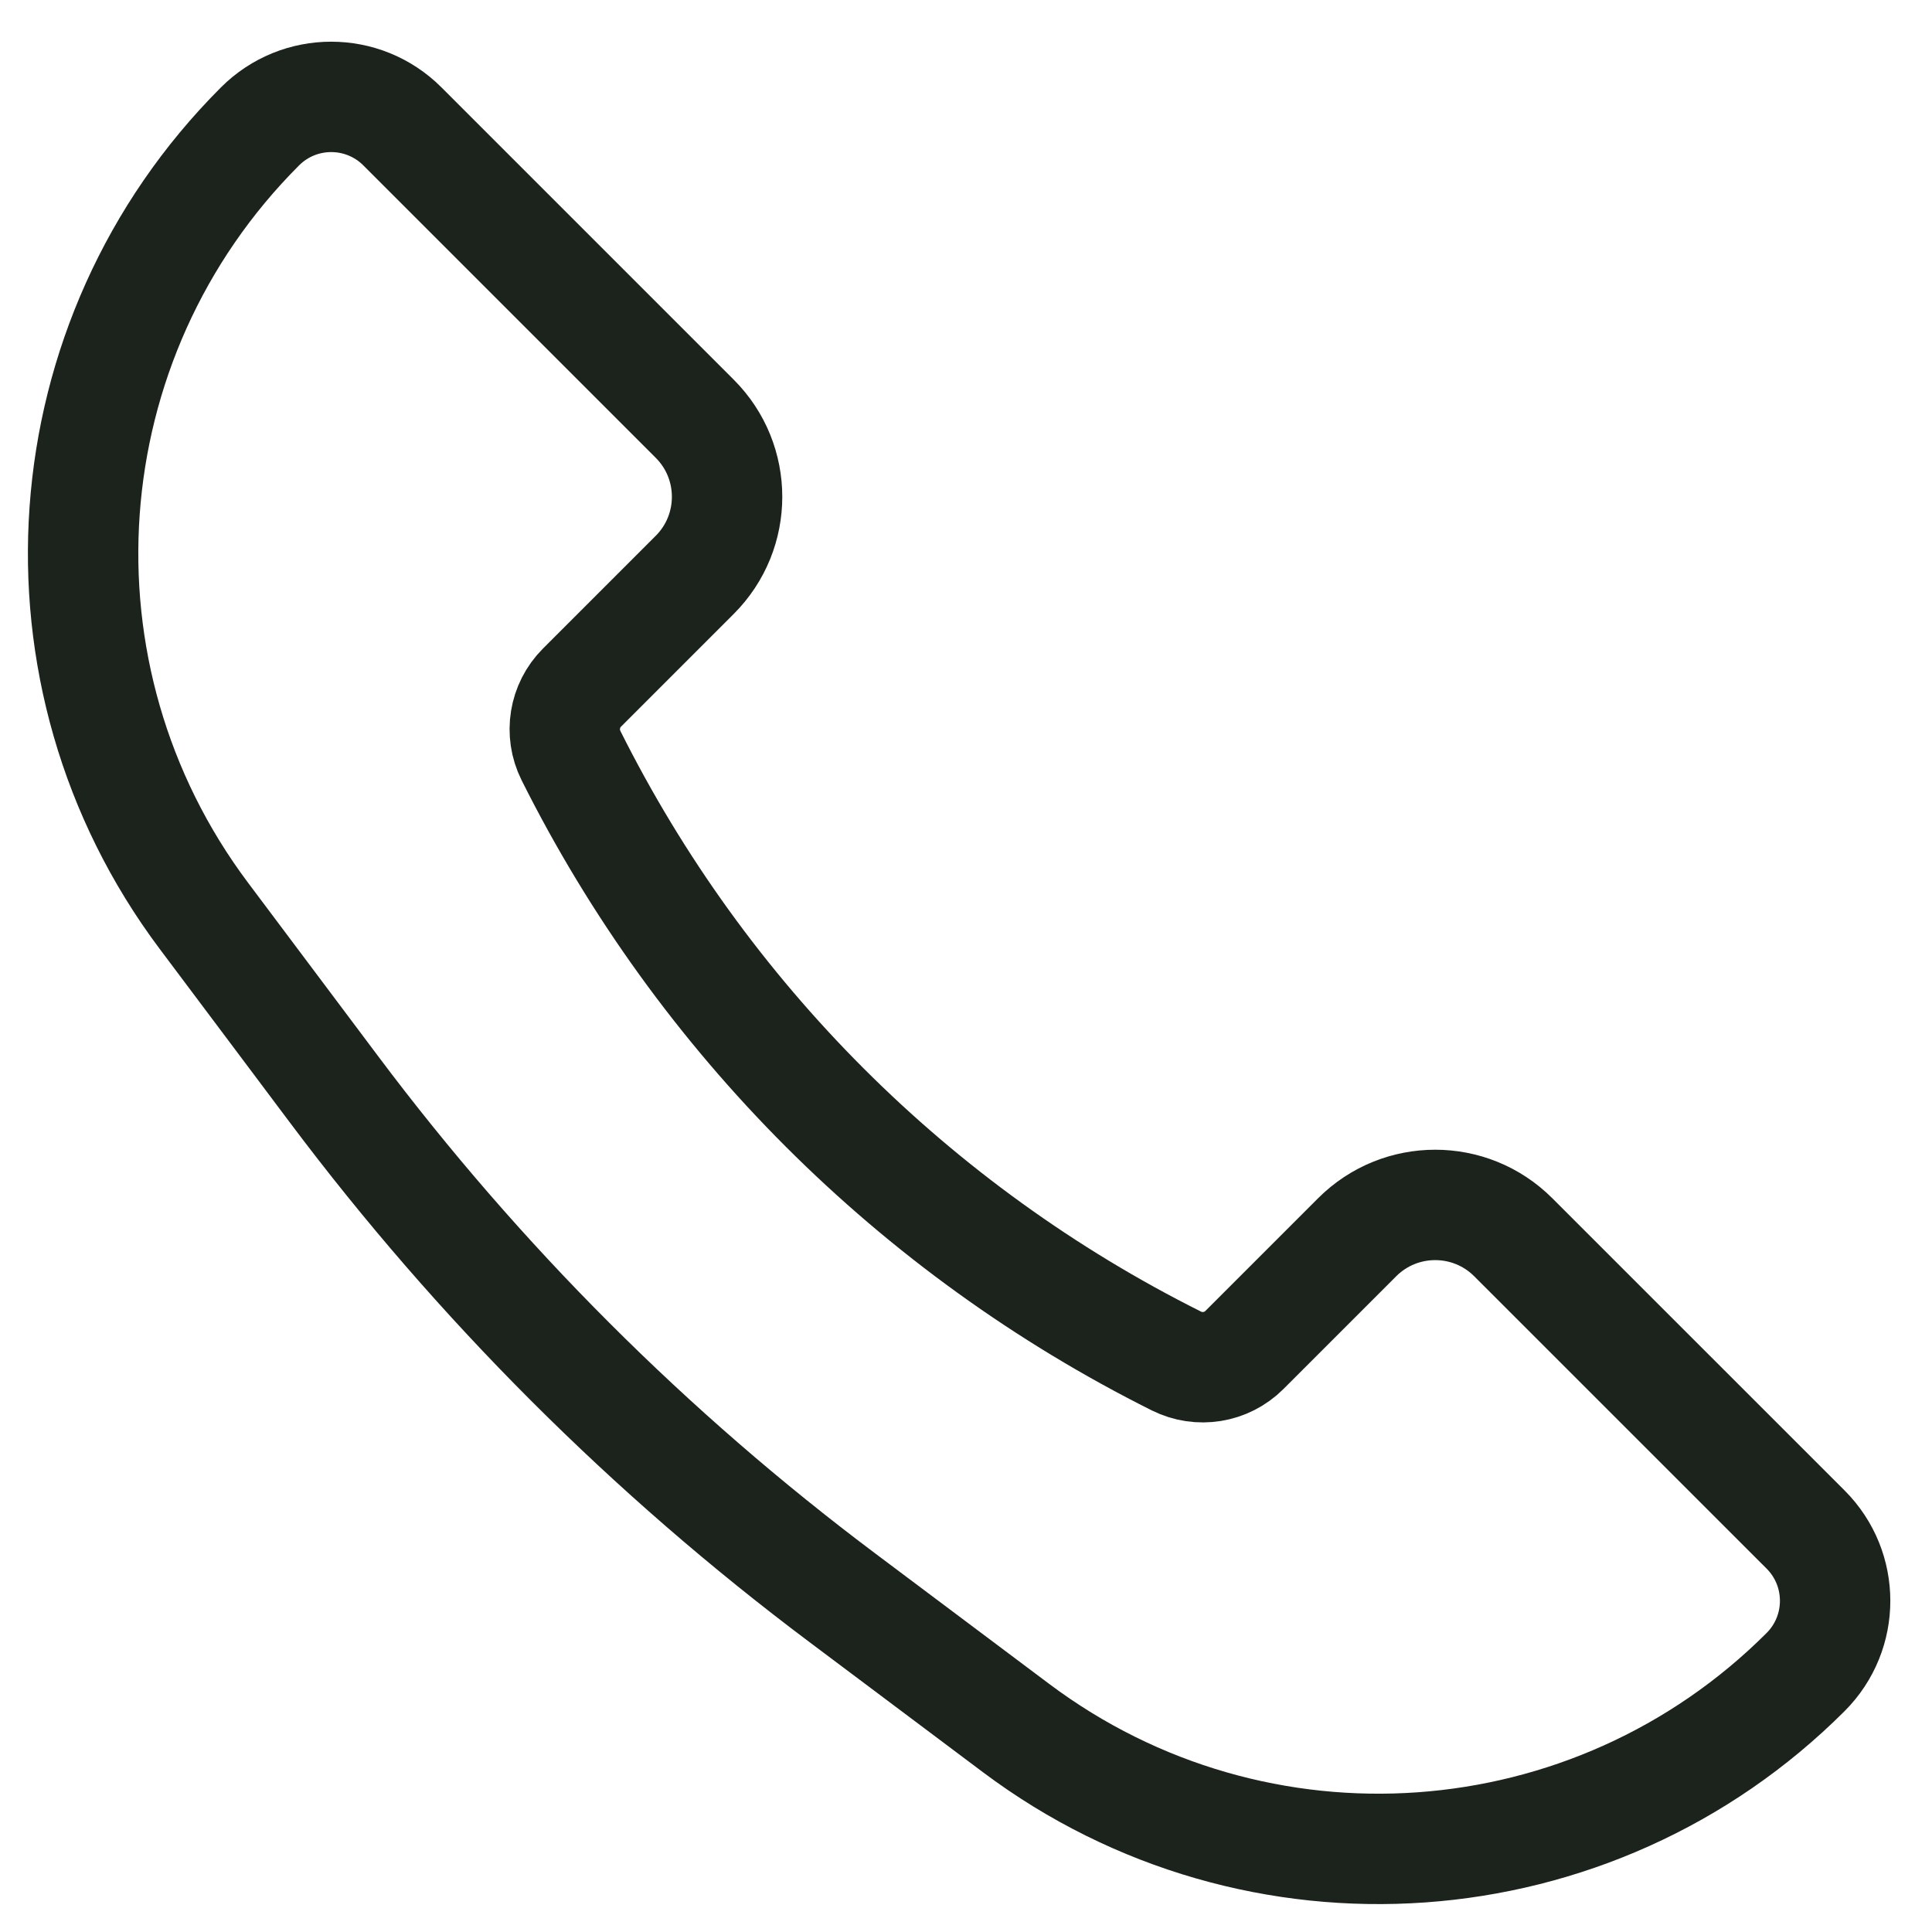 <?xml version="1.0" encoding="utf-8"?>
<svg xmlns="http://www.w3.org/2000/svg" fill="none" height="100%" overflow="visible" preserveAspectRatio="none" style="display: block;" viewBox="0 0 35 35" width="100%">
<path d="M27.414 22.414L32.711 27.71C33.423 28.423 33.423 29.577 32.711 30.29C28.86 34.14 22.764 34.573 18.408 31.306L15.257 28.943C11.77 26.328 8.672 23.23 6.057 19.743L3.694 16.592C0.427 12.236 0.86 6.14 4.71 2.29C5.423 1.577 6.577 1.577 7.29 2.29L12.586 7.586C13.367 8.367 13.367 9.633 12.586 10.414L10.543 12.457C10.219 12.781 10.139 13.277 10.344 13.688C12.717 18.434 16.566 22.283 21.312 24.656C21.723 24.861 22.219 24.781 22.544 24.456L24.586 22.414C25.367 21.633 26.633 21.633 27.414 22.414Z" id="Vector 189" stroke="#1C231C" stroke-width="2"/>
</svg>